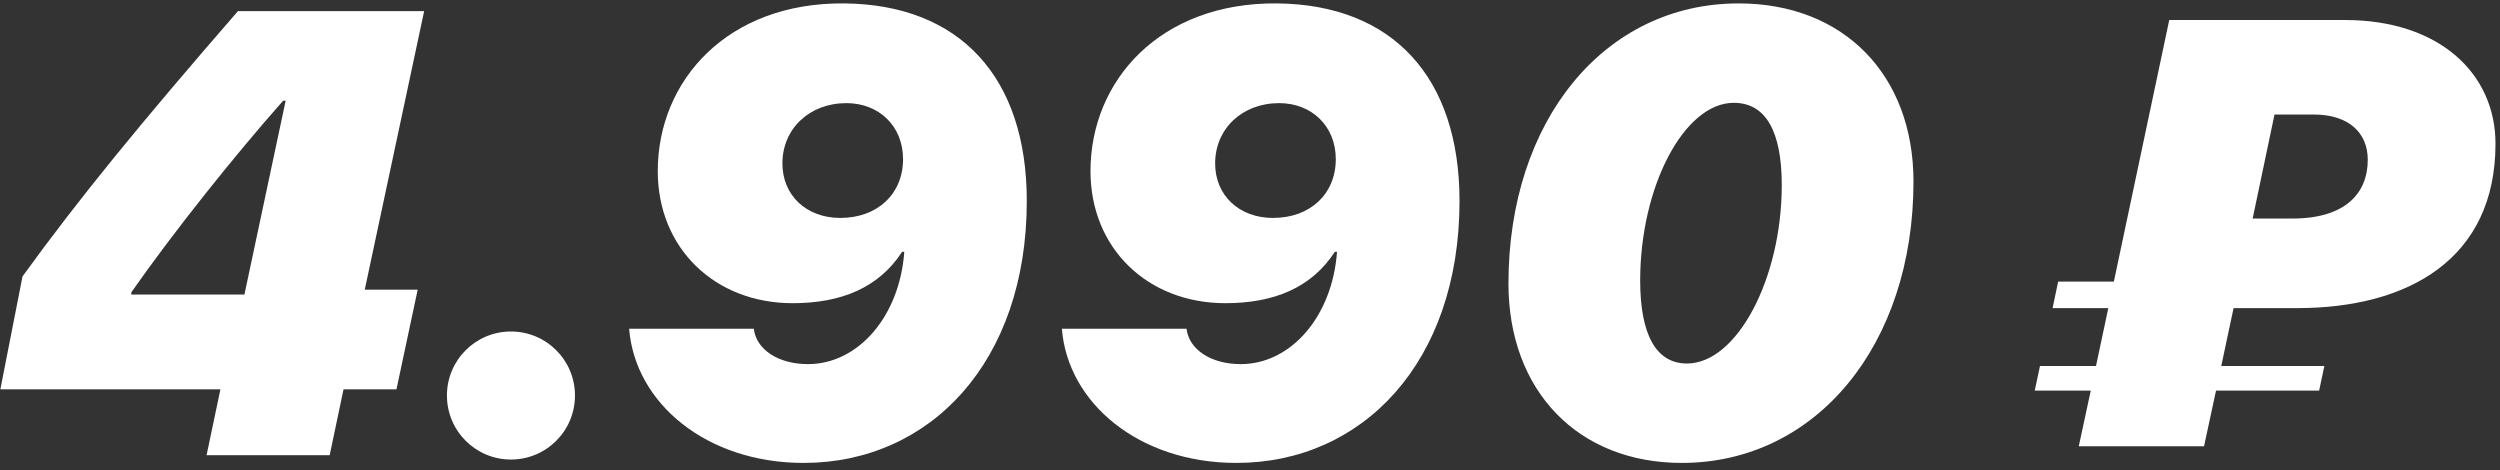 <?xml version="1.0" encoding="UTF-8"?> <svg xmlns="http://www.w3.org/2000/svg" width="335" height="63" viewBox="0 0 335 63" fill="none"><rect x="0" y="0" width="335" height="63" fill="#333333" stroke="none"/> <path d="M27.68 61L29.535 52.174H0.047L3.017 37.038C10.605 26.563 18.812 16.541 31.886 1.488H56.837L48.878 38.812H55.971L53.126 52.174H46.032L44.176 61H27.68ZM17.616 39.142L17.575 39.472H32.752L38.279 13.489H37.949C31.433 20.83 23.184 31.182 17.616 39.142Z" fill="white"></path> <path d="M68.468 61.577C63.725 61.577 59.889 57.742 59.889 52.999C59.889 48.256 63.725 44.421 68.468 44.421C73.21 44.421 77.046 48.256 77.046 52.999C77.046 57.742 73.21 61.577 68.468 61.577Z" fill="white"></path> <path d="M88.14 22.934C88.14 10.809 97.461 0.292 113.174 0.457C128.557 0.622 137.589 10.272 137.589 26.934C137.589 48.586 124.557 62.031 107.689 62.031C94.615 62.031 85.088 53.989 84.305 44.05H101.008C101.338 46.854 104.307 48.792 108.266 48.792C115.03 48.792 120.556 42.359 121.175 33.739H120.886C117.752 38.564 112.72 40.627 106.204 40.627C95.811 40.627 88.14 33.285 88.14 22.934ZM112.597 29.203C117.587 29.203 121.01 25.986 121.01 21.325C121.01 16.871 117.752 13.819 113.421 13.819C108.472 13.819 104.843 17.242 104.843 21.903C104.843 26.192 108.06 29.203 112.597 29.203Z" fill="white"></path> <path d="M146.126 22.934C146.126 10.809 155.447 0.292 171.16 0.457C186.543 0.622 195.575 10.272 195.575 26.934C195.575 48.586 182.543 62.031 165.675 62.031C152.601 62.031 143.074 53.989 142.291 44.05H158.994C159.324 46.854 162.293 48.792 166.252 48.792C173.016 48.792 178.542 42.359 179.161 33.739H178.872C175.738 38.564 170.706 40.627 164.19 40.627C153.797 40.627 146.126 33.285 146.126 22.934ZM170.583 29.203C175.573 29.203 178.996 25.986 178.996 21.325C178.996 16.871 175.738 13.819 171.408 13.819C166.459 13.819 162.829 17.242 162.829 21.903C162.829 26.192 166.046 29.203 170.583 29.203Z" fill="white"></path> <path d="M225.352 62.031C211.453 62.031 202.133 52.38 202.133 37.987C202.133 16.129 215 0.457 232.982 0.457C247.045 0.457 256.407 10.025 256.407 24.336C256.407 46.194 243.375 62.031 225.352 62.031ZM219.784 37.575C219.784 44.874 221.929 48.71 226.053 48.71C232.734 48.71 238.756 37.368 238.756 24.79C238.756 17.531 236.57 13.778 232.322 13.778C225.682 13.778 219.784 24.996 219.784 37.575Z" fill="white"></path> <path d="M273.358 49.04H280.864L282.513 41.286H275.049L275.791 37.739H283.256L290.679 2.684H314.27C326.766 2.684 334.396 9.778 334.396 19.263C334.396 34.688 322.724 41.286 307.836 41.286H299.299L297.649 49.04H311.465L310.764 52.339H296.948L295.34 59.804H278.554L280.163 52.339H272.656L273.358 49.04ZM304.784 15.345L301.856 29.285H307.176C314.27 29.285 317.28 25.903 317.28 21.408C317.28 17.82 314.764 15.345 310.022 15.345H304.784Z" fill="white"></path> </svg> 